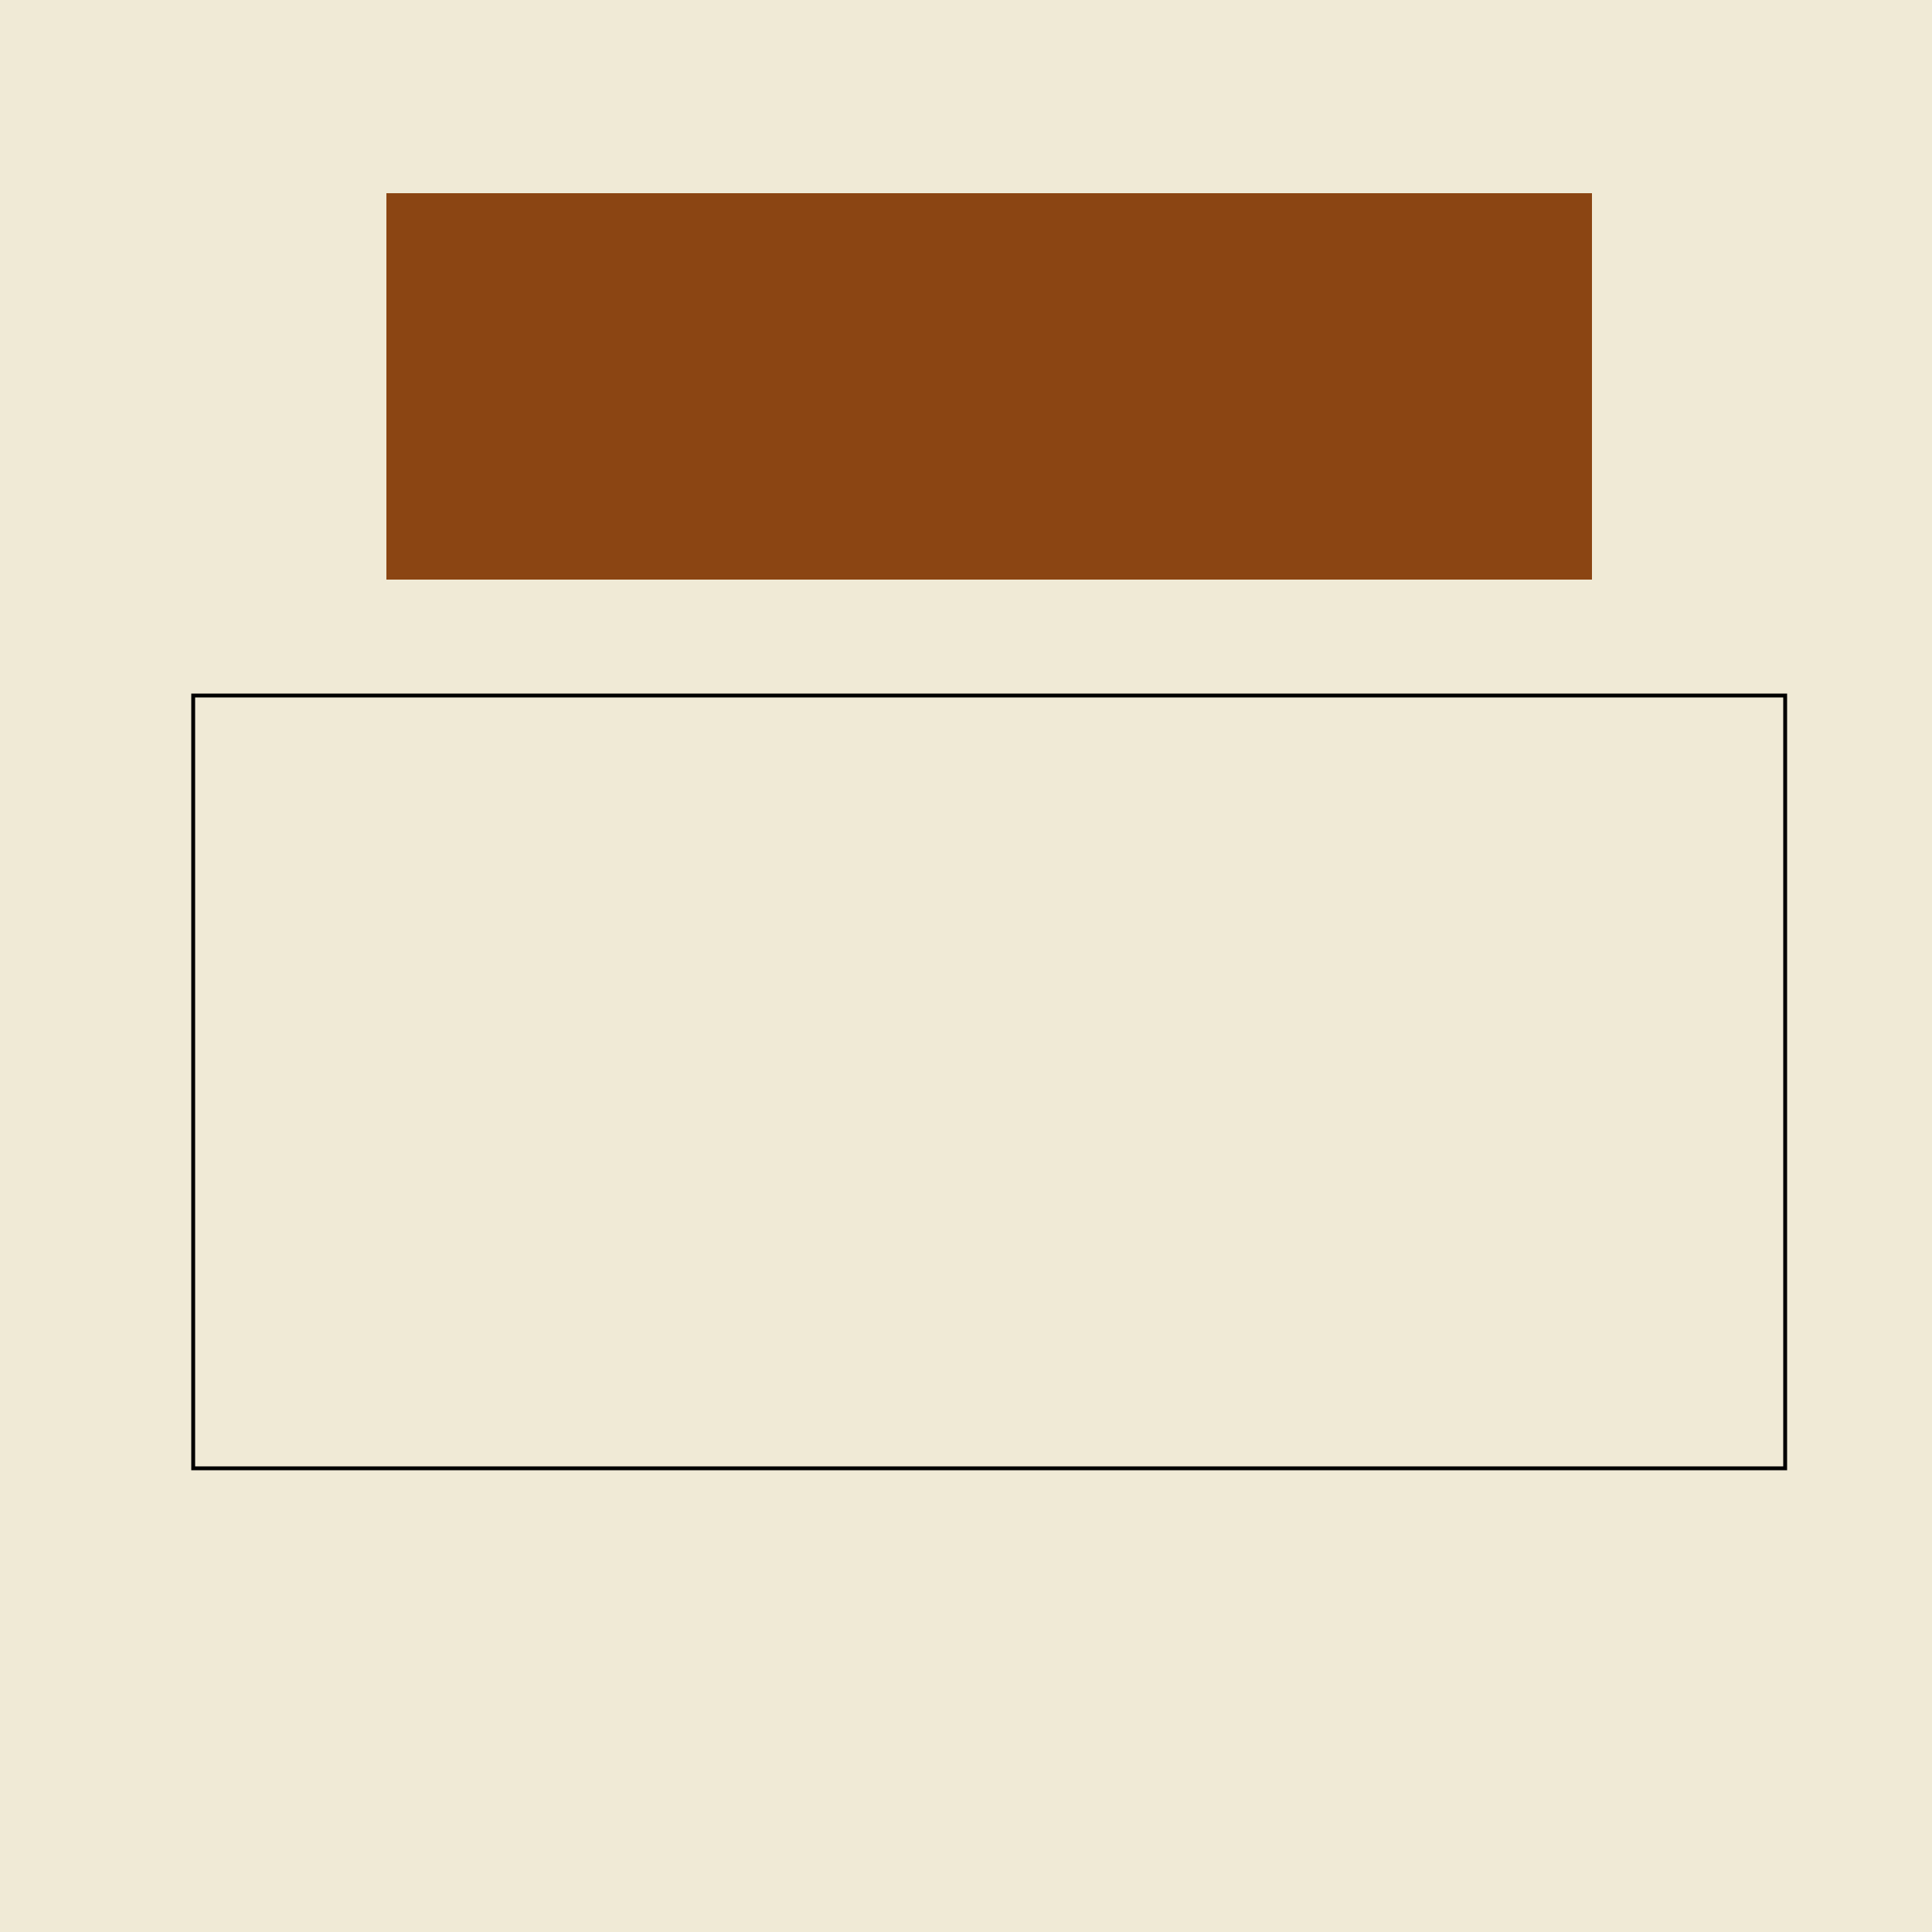 <!--

Generated by DrawGPT.
Free, open source, AI generated images in SVG, PNG, and HTML Canvas format.
https://drawgpt.ai

Created: 2024-01-23T03:23:11.421Z
Link: https://drawgpt.ai/prompt/156642/

-->
<svg xmlns="http://www.w3.org/2000/svg" xmlns:xlink="http://www.w3.org/1999/xlink" width="500" height="500"><defs/><g><rect fill="#F0EAD6" stroke="none" x="0" y="0" width="512" height="512"/><rect fill="#8B4513" stroke="none" x="100" y="50" width="312" height="100"/><rect fill="none" stroke="#000000" x="50" y="180" width="412" height="200" stroke-miterlimit="10" stroke-dasharray=""/></g></svg>